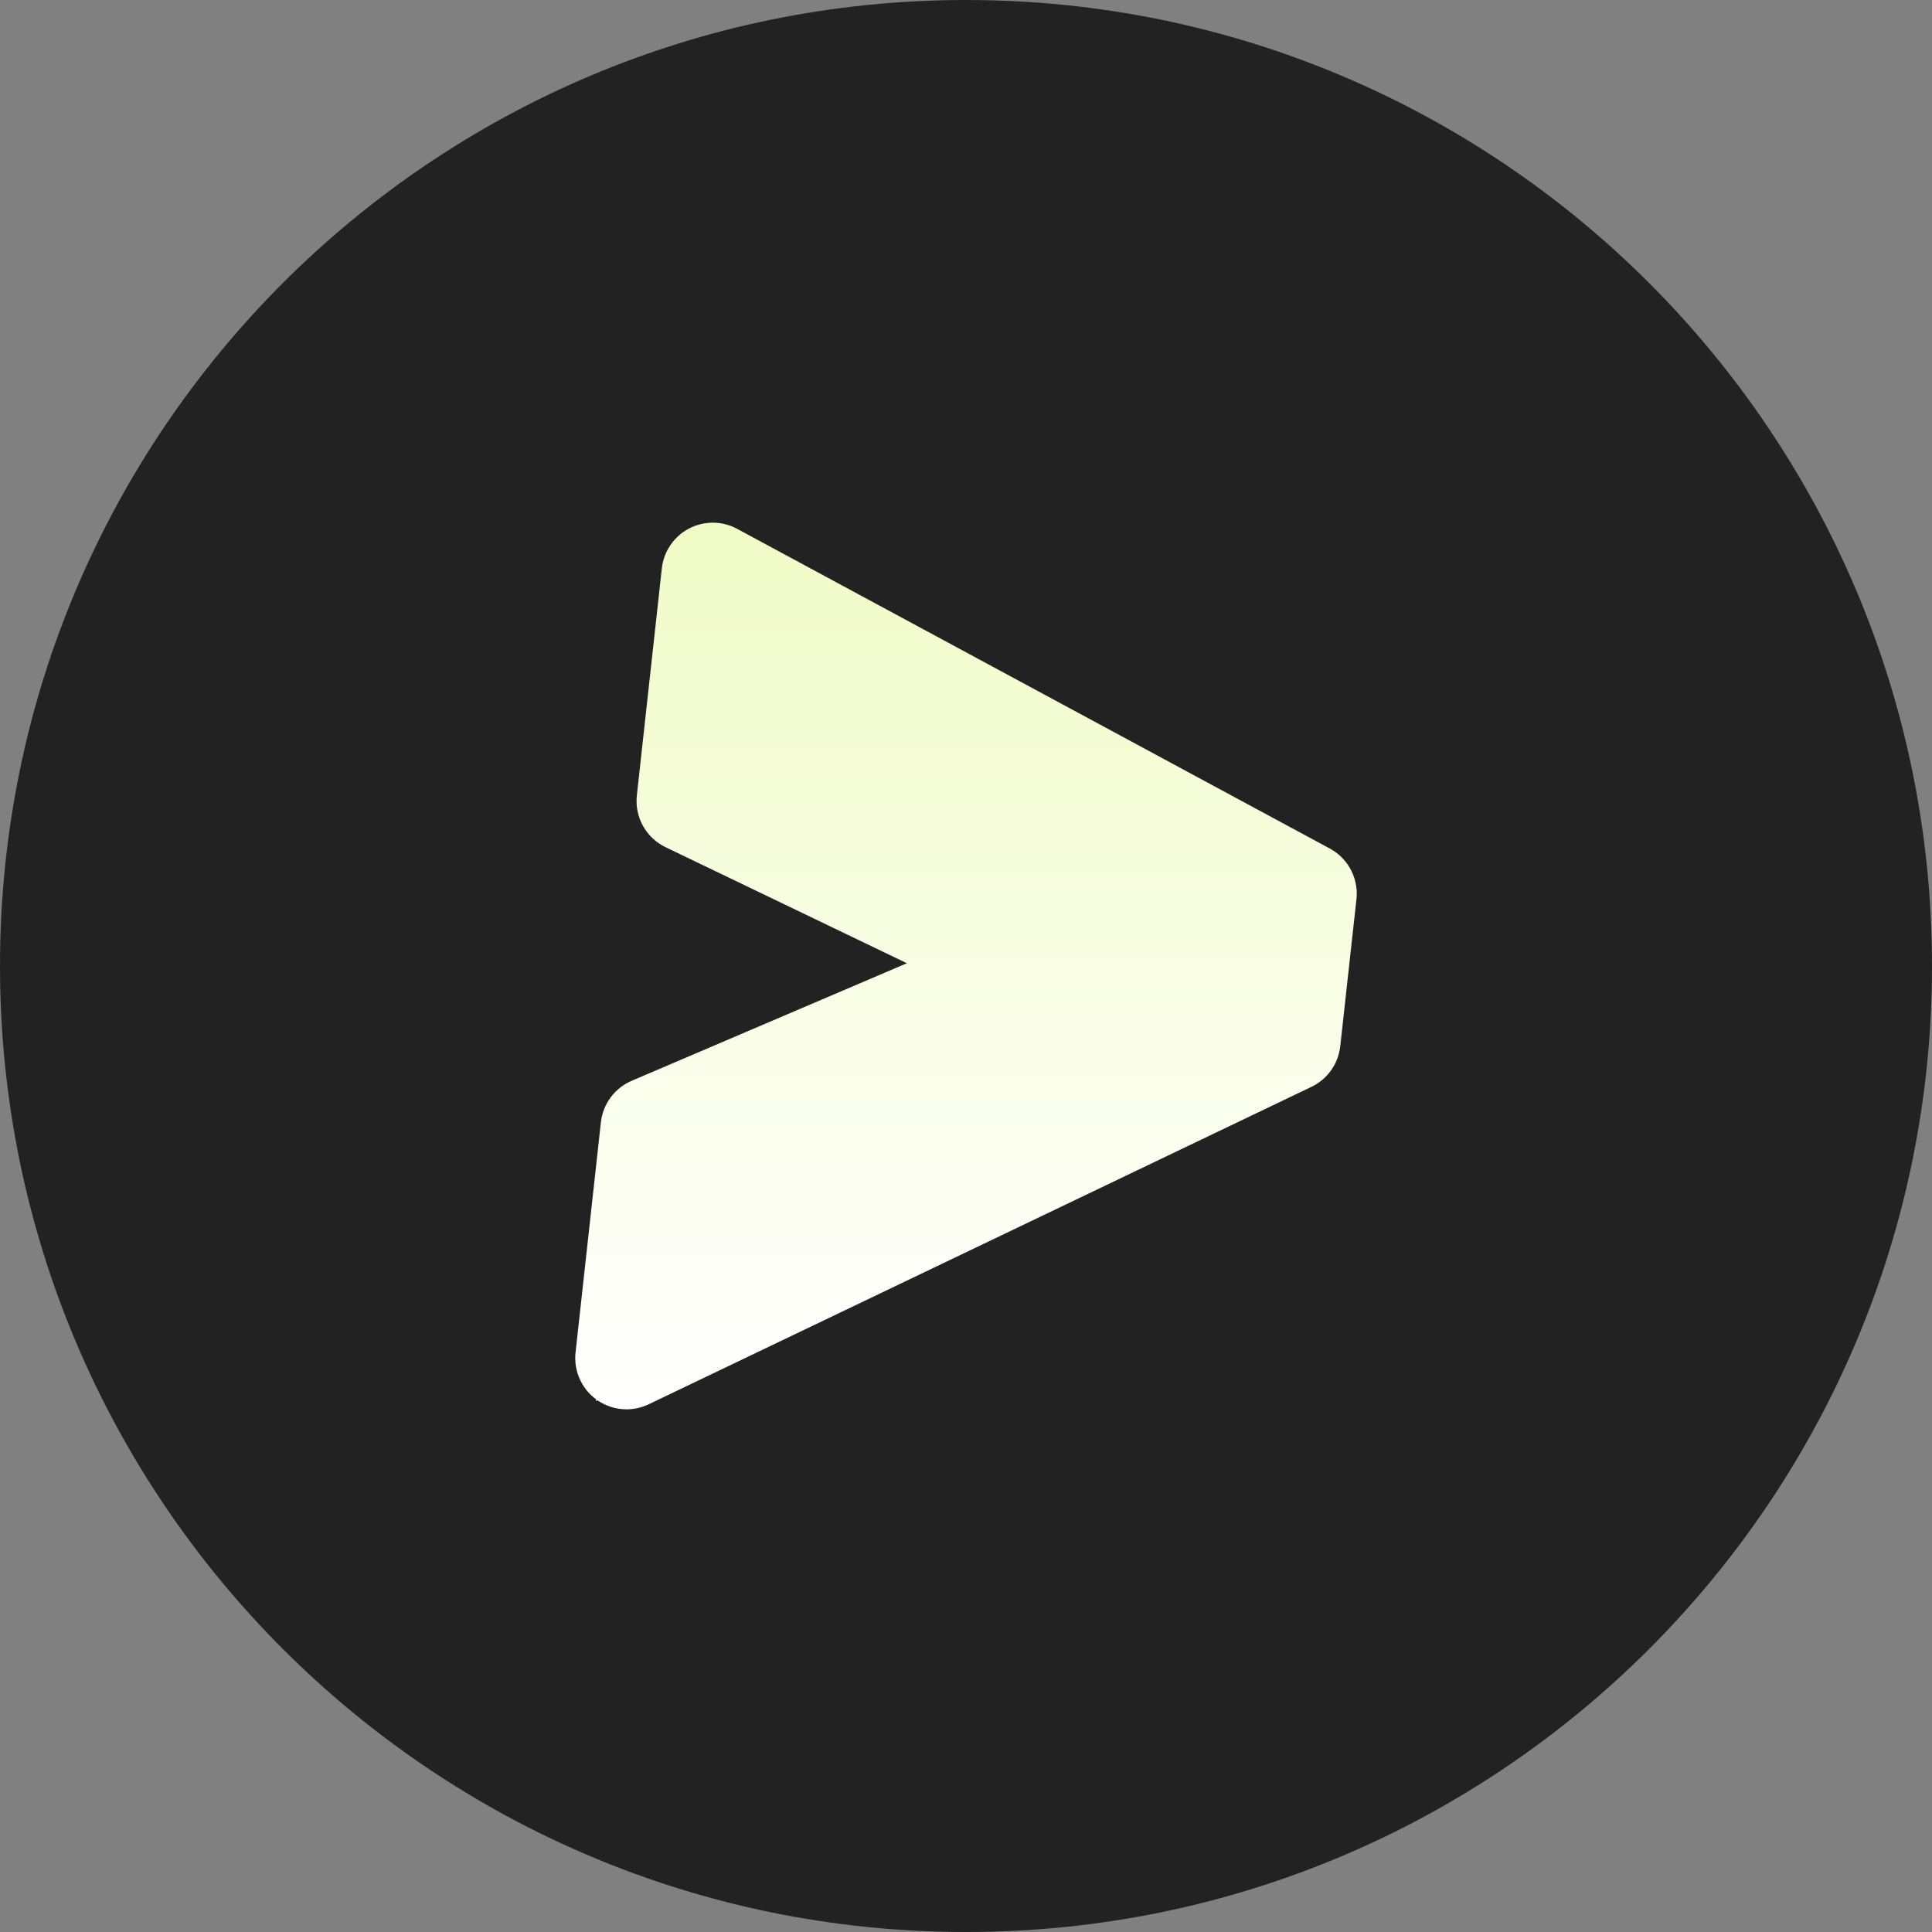 <svg width="849" height="849" viewBox="0 0 849 849" fill="none" xmlns="http://www.w3.org/2000/svg">
<rect x="0" y="0" width="849" height="849" fill="#808080" stroke="none"/>
<g clip-path="url(#clip0_519_1431)">
<path d="M424.5 849C658.945 849 849 658.945 849 424.5C849 190.055 658.945 0 424.5 0C190.055 0 0 190.055 0 424.5C0 658.945 190.055 849 424.5 849Z" fill="#222222"/>
<path d="M262.587 615.371L261.904 615.698L261.987 614.945C259.136 612.853 256.818 610.119 255.22 606.965C253.621 603.81 252.788 600.324 252.787 596.788C252.787 595.963 252.832 595.139 252.922 594.319L264.054 493.189C264.491 489.22 265.975 485.438 268.355 482.231C270.735 479.024 273.924 476.507 277.596 474.939L398.519 423.284L292.487 372.3C288.66 370.46 285.431 367.575 283.172 363.979C280.914 360.382 279.718 356.221 279.722 351.974C279.724 351.159 279.769 350.346 279.858 349.536L290.838 249.749C291.242 246.081 292.541 242.569 294.62 239.521C296.699 236.473 299.495 233.982 302.762 232.267C305.991 230.573 309.582 229.688 313.228 229.688C316.962 229.687 320.637 230.615 323.923 232.388L584.381 372.888C587.962 374.819 590.952 377.684 593.035 381.178C595.119 384.672 596.217 388.665 596.214 392.733C596.213 393.551 596.168 394.368 596.078 395.181L588.962 459.755C588.543 463.561 587.161 467.197 584.946 470.321C582.731 473.444 579.757 475.951 576.303 477.605L285.042 617.105C282.006 618.56 278.681 619.316 275.314 619.315C270.771 619.315 266.334 617.94 262.587 615.371Z" fill="url(#paint0_linear_519_1431)"/>
</g>
<defs>
<linearGradient id="paint0_linear_519_1431" x1="424.5" y1="229.688" x2="424.5" y2="619.315" gradientUnits="userSpaceOnUse">
<stop stop-color="#F1FBC7"/>
<stop offset="1" stop-color="white"/>
</linearGradient>
<clipPath id="clip0_519_1431">
<rect width="849" height="849" fill="white"/>
</clipPath>
</defs>
</svg>

